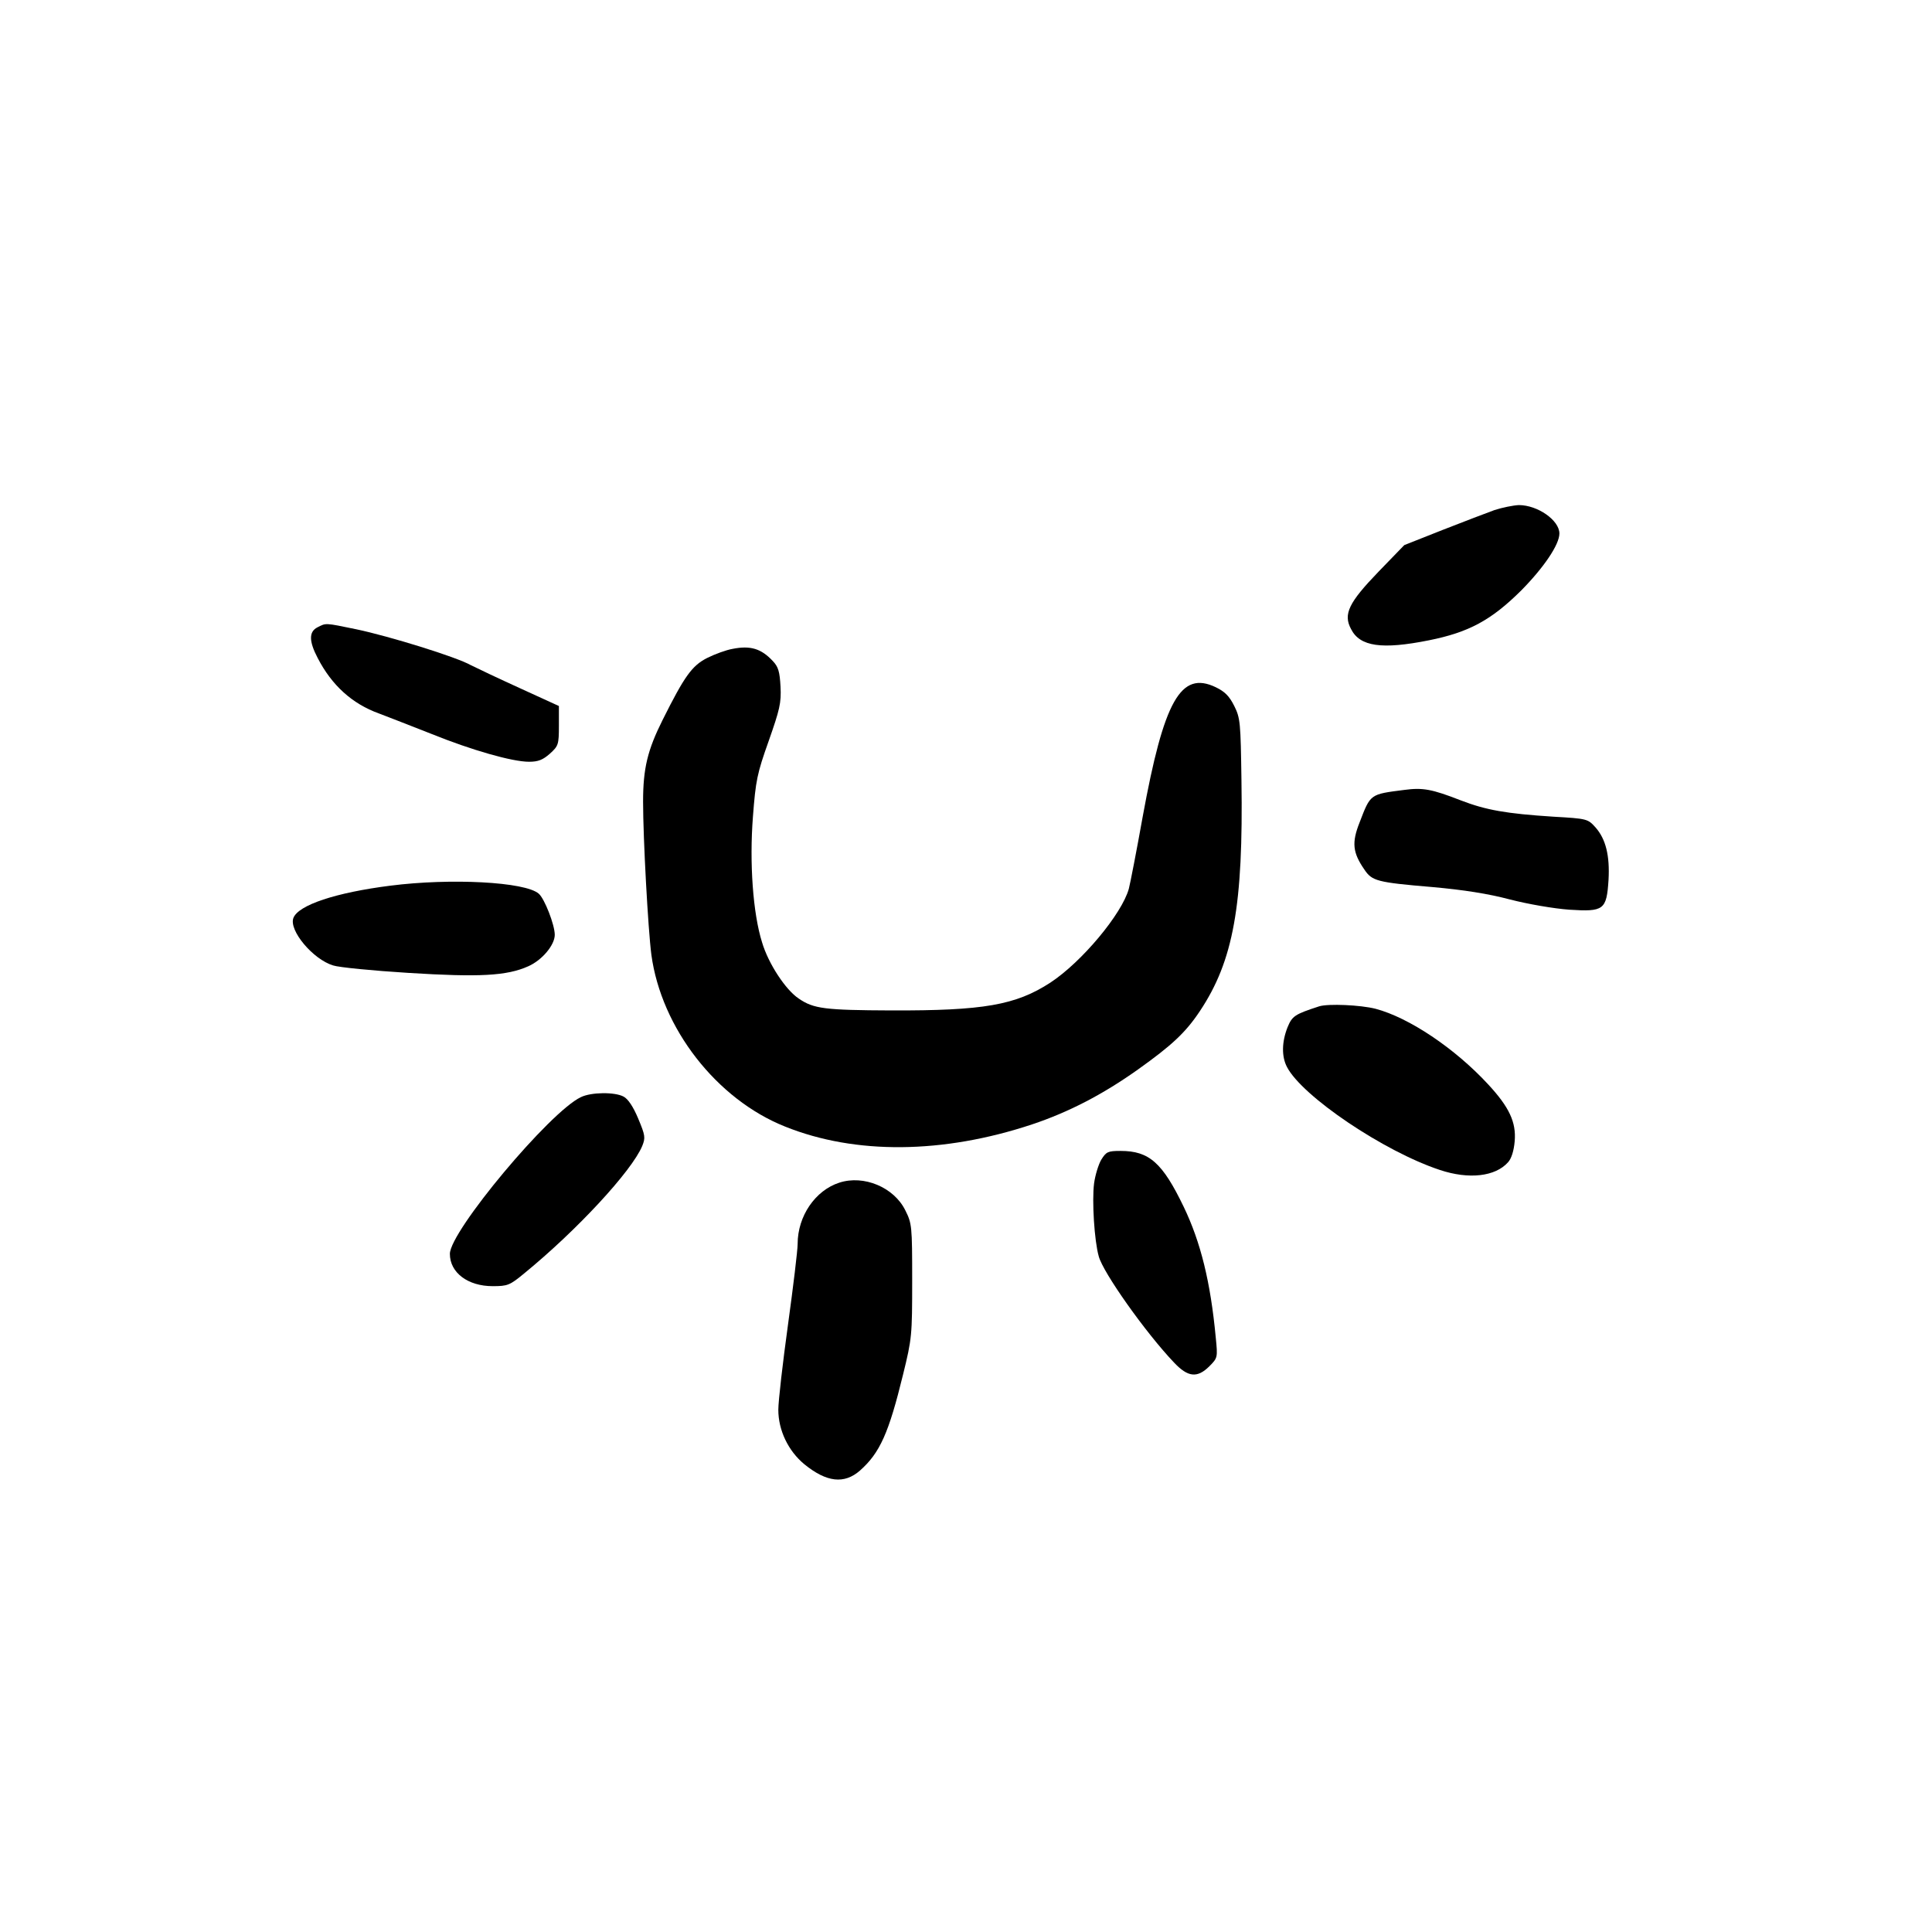 <?xml version="1.0" standalone="no"?>
<!DOCTYPE svg PUBLIC "-//W3C//DTD SVG 20010904//EN"
 "http://www.w3.org/TR/2001/REC-SVG-20010904/DTD/svg10.dtd">
<svg version="1.0" xmlns="http://www.w3.org/2000/svg"
 width="700pt" height="700pt" viewBox="0 0 700 700"
 preserveAspectRatio="xMidYMid meet">
<g transform="translate(0,700) scale(0.1,-0.1)"
fill="#000000" stroke="none">
<path d="M5415 5152 c-27 -10 -112 -42 -188 -72 l-139 -55 -93 -96 c-108 -112
-129 -154 -100 -208 32 -64 112 -75 282 -41 145 29 226 73 334 180 83 84 139
167 139 207 0 48 -79 103 -147 103 -21 -1 -60 -9 -88 -18z"/>
<path d="M1150 4727 c-31 -16 -31 -50 1 -111 51 -99 125 -166 222 -201 34 -13
119 -46 190 -74 146 -59 293 -101 354 -101 33 0 50 7 75 29 31 28 33 33 33
101 l0 72 -140 64 c-77 35 -157 73 -179 84 -53 30 -296 105 -415 130 -116 24
-109 23 -141 7z"/>
<path d="M2654 4649 c-23 -4 -64 -19 -92 -33 -55 -28 -82 -66 -161 -224 -55
-110 -71 -176 -71 -297 0 -132 18 -461 30 -554 36 -266 236 -524 485 -623 254
-102 572 -99 894 8 132 44 256 108 384 199 122 87 172 133 224 211 122 183
158 383 151 838 -3 207 -4 224 -26 268 -18 36 -34 52 -67 68 -127 61 -188 -48
-265 -470 -22 -123 -45 -241 -50 -260 -25 -91 -170 -265 -284 -340 -126 -82
-243 -102 -576 -101 -242 1 -282 6 -336 43 -47 31 -110 126 -133 204 -33 105
-46 288 -33 455 10 131 15 156 57 274 40 114 46 138 43 197 -3 55 -8 72 -28
93 -42 45 -81 57 -146 44z"/>
<path d="M5088 4138 c-125 -16 -122 -14 -162 -118 -29 -73 -25 -109 17 -170
28 -42 45 -47 247 -64 112 -10 202 -24 281 -45 66 -17 159 -33 215 -37 125 -8
135 -1 142 108 5 88 -10 148 -47 190 -28 31 -30 32 -153 39 -171 11 -244 24
-335 59 -105 41 -138 47 -205 38z"/>
<path d="M1414 3791 c-197 -25 -333 -70 -351 -117 -17 -45 71 -150 144 -172
21 -7 144 -19 273 -27 256 -16 356 -11 434 24 50 22 96 77 96 114 0 36 -37
131 -58 149 -49 43 -319 57 -538 29z"/>
<path d="M4780 3354 c-89 -29 -98 -35 -115 -76 -21 -53 -22 -106 -2 -144 55
-106 351 -306 554 -373 105 -35 201 -24 247 28 12 13 21 41 24 76 6 69 -20
124 -96 206 -121 131 -287 242 -408 274 -55 14 -171 19 -204 9z"/>
<path d="M2105 3025 c-112 -52 -475 -486 -475 -568 0 -68 65 -117 155 -117 54
0 62 3 114 46 191 156 390 371 428 462 12 30 11 38 -15 100 -18 43 -37 71 -53
79 -32 17 -117 16 -154 -2z"/>
<path d="M3990 2798 c-10 -17 -22 -56 -26 -86 -8 -63 1 -208 17 -264 15 -58
170 -277 273 -385 50 -53 84 -57 128 -13 30 30 30 32 23 103 -19 203 -55 347
-116 474 -77 160 -125 203 -229 203 -46 0 -52 -3 -70 -32z"/>
<path d="M3041 2715 c-87 -28 -151 -121 -151 -222 0 -23 -16 -155 -35 -293
-19 -138 -35 -276 -35 -308 0 -74 36 -149 94 -197 81 -66 145 -73 202 -23 72
64 104 135 156 348 32 130 33 142 33 340 0 199 -1 207 -25 255 -41 83 -150
129 -239 100z"/>
</g>
</svg>
